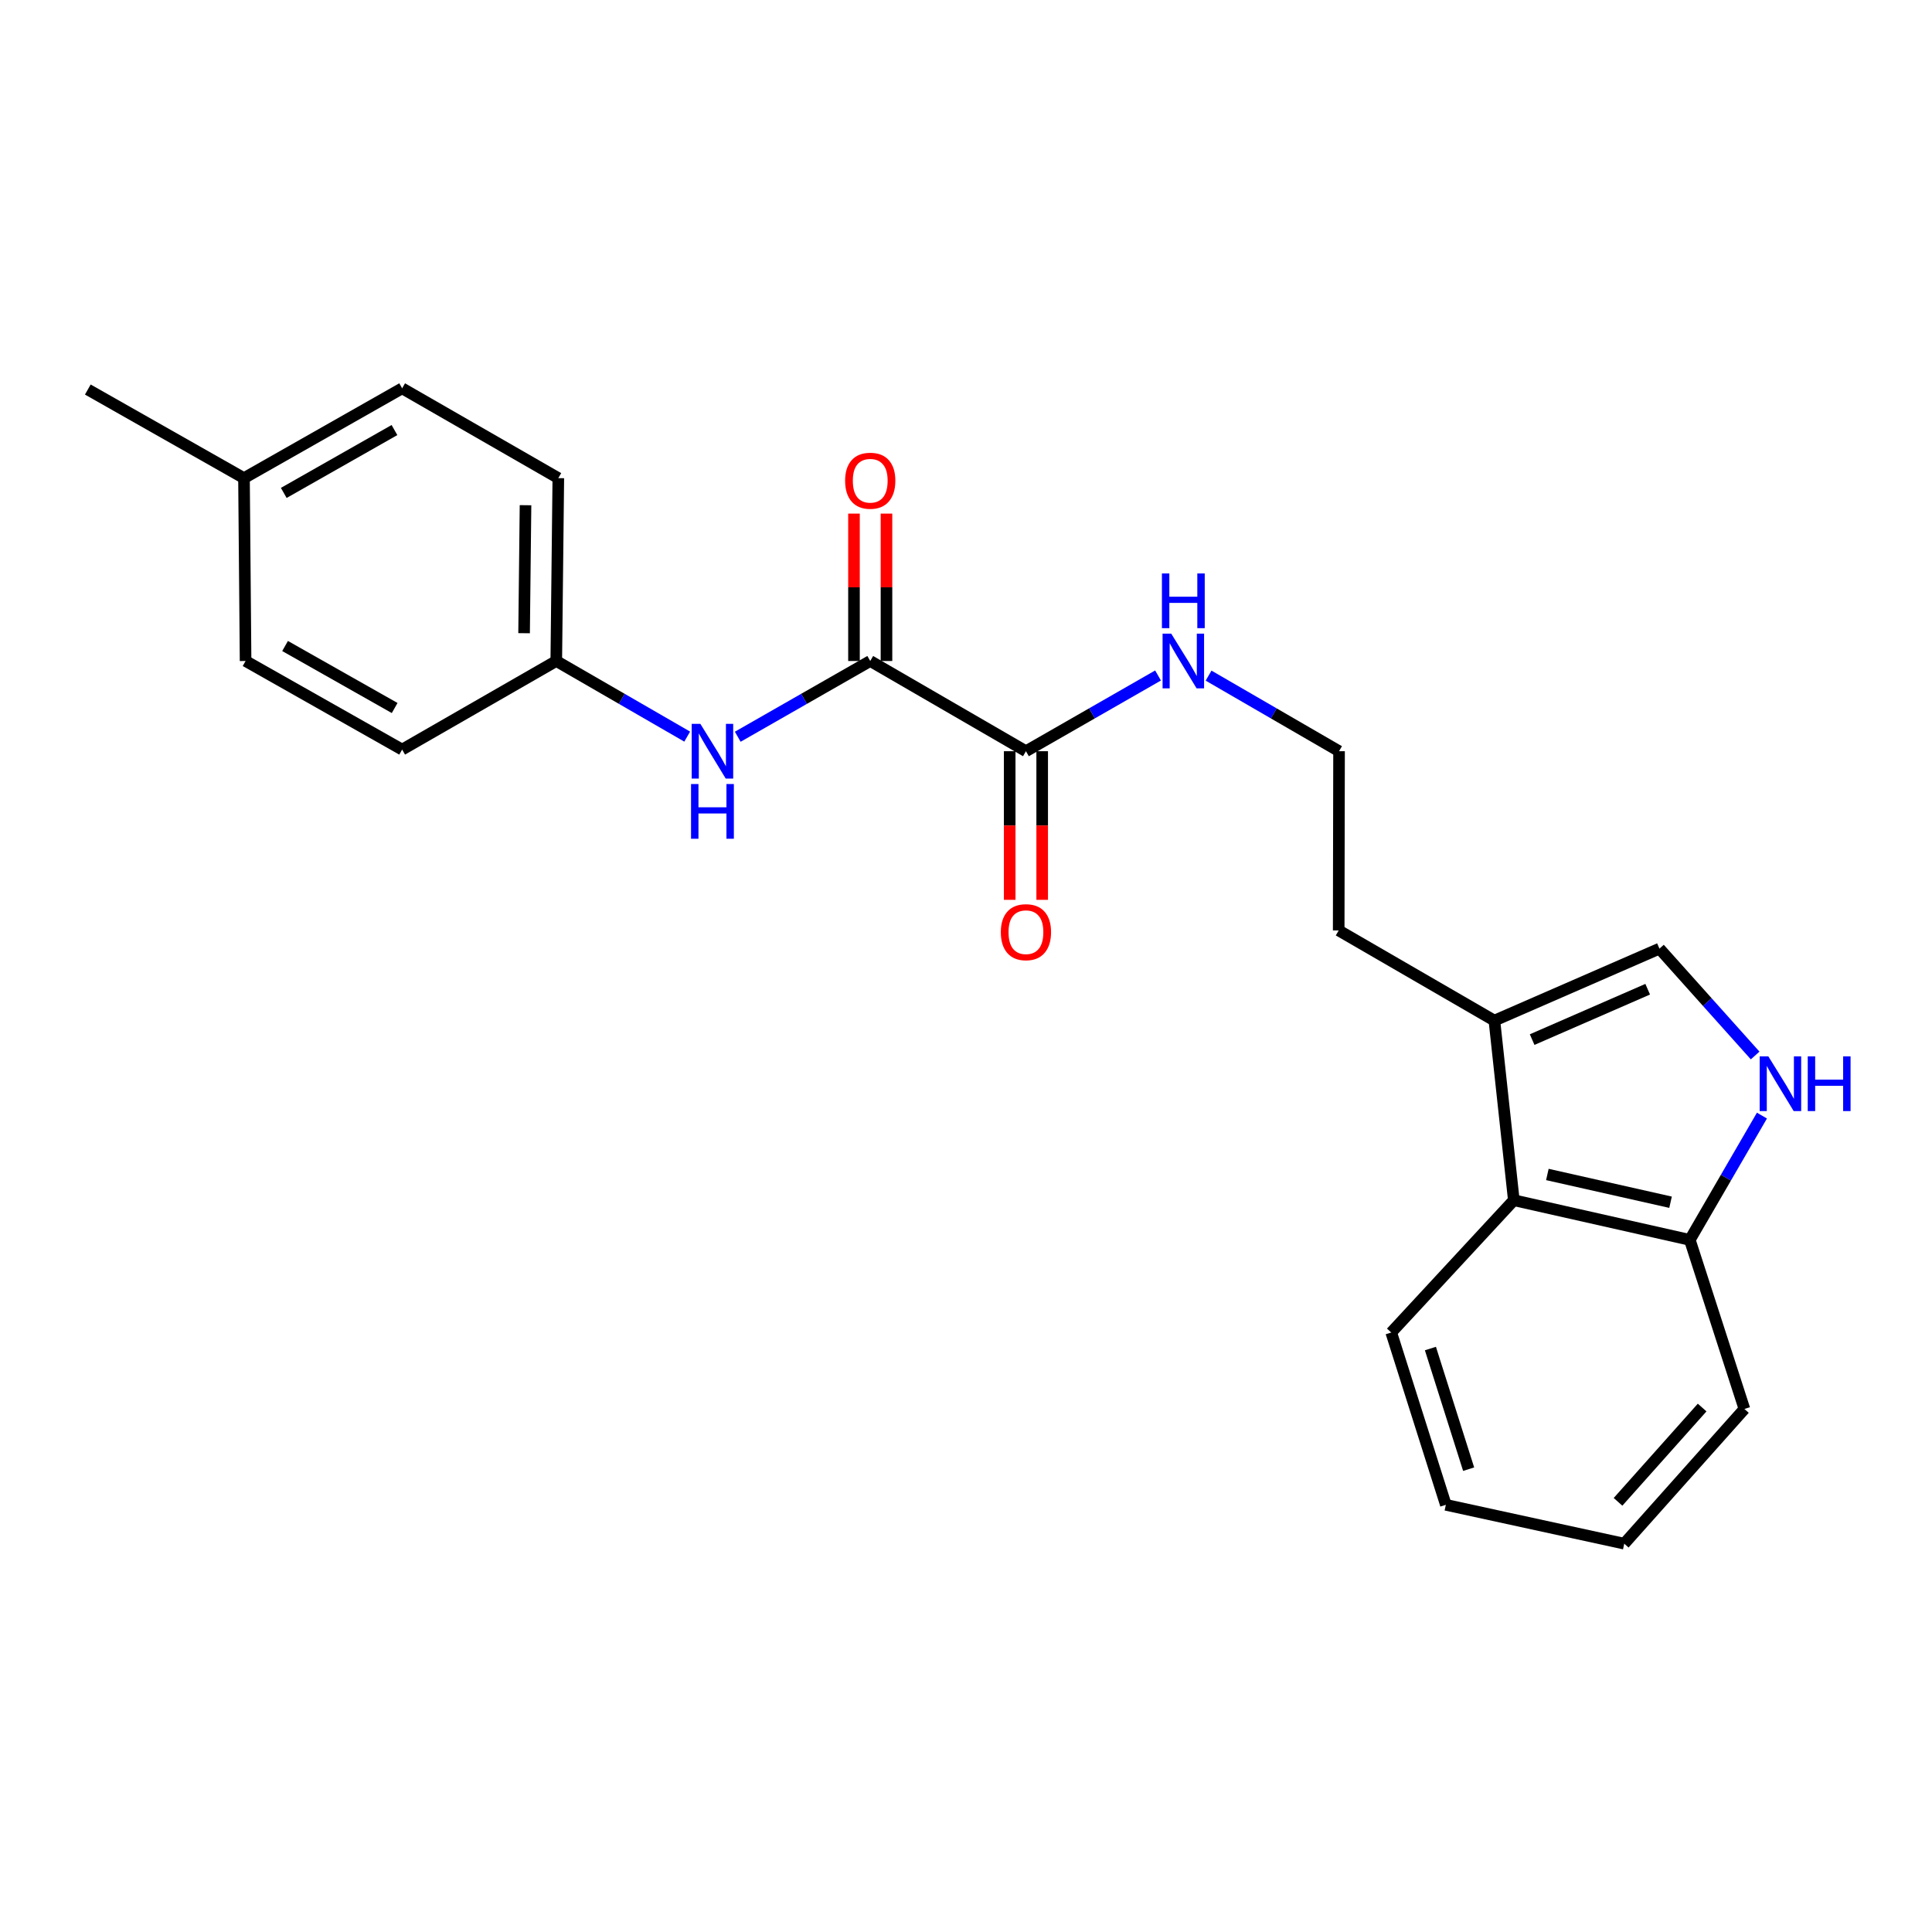<?xml version='1.0' encoding='iso-8859-1'?>
<svg version='1.1' baseProfile='full'
              xmlns='http://www.w3.org/2000/svg'
                      xmlns:rdkit='http://www.rdkit.org/xml'
                      xmlns:xlink='http://www.w3.org/1999/xlink'
                  xml:space='preserve'
width='1000px' height='1000px' viewBox='0 0 1000 1000'>
<!-- END OF HEADER -->
<rect style='opacity:1.0;fill:#FFFFFF;stroke:none' width='1000' height='1000' x='0' y='0'> </rect>
<path class='bond-1' d='M 450.432,342.13 L 531.025,388.823' style='fill:none;fill-rule:evenodd;stroke:#000000;stroke-width:6px;stroke-linecap:butt;stroke-linejoin:miter;stroke-opacity:1' />
<path class='bond-4' d='M 450.432,342.13 L 416.143,361.734' style='fill:none;fill-rule:evenodd;stroke:#000000;stroke-width:6px;stroke-linecap:butt;stroke-linejoin:miter;stroke-opacity:1' />
<path class='bond-4' d='M 416.143,361.734 L 381.855,381.338' style='fill:none;fill-rule:evenodd;stroke:#0000FF;stroke-width:6px;stroke-linecap:butt;stroke-linejoin:miter;stroke-opacity:1' />
<path class='bond-7' d='M 458.841,342.13 L 458.841,303.984' style='fill:none;fill-rule:evenodd;stroke:#000000;stroke-width:6px;stroke-linecap:butt;stroke-linejoin:miter;stroke-opacity:1' />
<path class='bond-7' d='M 458.841,303.984 L 458.841,265.839' style='fill:none;fill-rule:evenodd;stroke:#FF0000;stroke-width:6px;stroke-linecap:butt;stroke-linejoin:miter;stroke-opacity:1' />
<path class='bond-7' d='M 442.022,342.13 L 442.022,303.984' style='fill:none;fill-rule:evenodd;stroke:#000000;stroke-width:6px;stroke-linecap:butt;stroke-linejoin:miter;stroke-opacity:1' />
<path class='bond-7' d='M 442.022,303.984 L 442.022,265.839' style='fill:none;fill-rule:evenodd;stroke:#FF0000;stroke-width:6px;stroke-linecap:butt;stroke-linejoin:miter;stroke-opacity:1' />
<path class='bond-0' d='M 908.46,546.32 L 883.696,518.665' style='fill:none;fill-rule:evenodd;stroke:#0000FF;stroke-width:6px;stroke-linecap:butt;stroke-linejoin:miter;stroke-opacity:1' />
<path class='bond-0' d='M 883.696,518.665 L 858.932,491.011' style='fill:none;fill-rule:evenodd;stroke:#000000;stroke-width:6px;stroke-linecap:butt;stroke-linejoin:miter;stroke-opacity:1' />
<path class='bond-24' d='M 911.973,577.43 L 893.306,609.595' style='fill:none;fill-rule:evenodd;stroke:#0000FF;stroke-width:6px;stroke-linecap:butt;stroke-linejoin:miter;stroke-opacity:1' />
<path class='bond-24' d='M 893.306,609.595 L 874.639,641.761' style='fill:none;fill-rule:evenodd;stroke:#000000;stroke-width:6px;stroke-linecap:butt;stroke-linejoin:miter;stroke-opacity:1' />
<path class='bond-8' d='M 522.616,388.823 L 522.616,427.289' style='fill:none;fill-rule:evenodd;stroke:#000000;stroke-width:6px;stroke-linecap:butt;stroke-linejoin:miter;stroke-opacity:1' />
<path class='bond-8' d='M 522.616,427.289 L 522.616,465.754' style='fill:none;fill-rule:evenodd;stroke:#FF0000;stroke-width:6px;stroke-linecap:butt;stroke-linejoin:miter;stroke-opacity:1' />
<path class='bond-8' d='M 539.435,388.823 L 539.435,427.289' style='fill:none;fill-rule:evenodd;stroke:#000000;stroke-width:6px;stroke-linecap:butt;stroke-linejoin:miter;stroke-opacity:1' />
<path class='bond-8' d='M 539.435,427.289 L 539.435,465.754' style='fill:none;fill-rule:evenodd;stroke:#FF0000;stroke-width:6px;stroke-linecap:butt;stroke-linejoin:miter;stroke-opacity:1' />
<path class='bond-9' d='M 531.025,388.823 L 565.213,369.227' style='fill:none;fill-rule:evenodd;stroke:#000000;stroke-width:6px;stroke-linecap:butt;stroke-linejoin:miter;stroke-opacity:1' />
<path class='bond-9' d='M 565.213,369.227 L 599.401,349.631' style='fill:none;fill-rule:evenodd;stroke:#0000FF;stroke-width:6px;stroke-linecap:butt;stroke-linejoin:miter;stroke-opacity:1' />
<path class='bond-2' d='M 858.932,491.011 L 773.498,528.266' style='fill:none;fill-rule:evenodd;stroke:#000000;stroke-width:6px;stroke-linecap:butt;stroke-linejoin:miter;stroke-opacity:1' />
<path class='bond-2' d='M 852.84,512.017 L 793.036,538.095' style='fill:none;fill-rule:evenodd;stroke:#000000;stroke-width:6px;stroke-linecap:butt;stroke-linejoin:miter;stroke-opacity:1' />
<path class='bond-3' d='M 773.498,528.266 L 692.904,481.592' style='fill:none;fill-rule:evenodd;stroke:#000000;stroke-width:6px;stroke-linecap:butt;stroke-linejoin:miter;stroke-opacity:1' />
<path class='bond-5' d='M 773.498,528.266 L 783.552,621.232' style='fill:none;fill-rule:evenodd;stroke:#000000;stroke-width:6px;stroke-linecap:butt;stroke-linejoin:miter;stroke-opacity:1' />
<path class='bond-10' d='M 355.69,381.271 L 321.808,361.701' style='fill:none;fill-rule:evenodd;stroke:#0000FF;stroke-width:6px;stroke-linecap:butt;stroke-linejoin:miter;stroke-opacity:1' />
<path class='bond-10' d='M 321.808,361.701 L 287.927,342.13' style='fill:none;fill-rule:evenodd;stroke:#000000;stroke-width:6px;stroke-linecap:butt;stroke-linejoin:miter;stroke-opacity:1' />
<path class='bond-6' d='M 783.552,621.232 L 874.639,641.761' style='fill:none;fill-rule:evenodd;stroke:#000000;stroke-width:6px;stroke-linecap:butt;stroke-linejoin:miter;stroke-opacity:1' />
<path class='bond-6' d='M 800.913,607.903 L 864.674,622.273' style='fill:none;fill-rule:evenodd;stroke:#000000;stroke-width:6px;stroke-linecap:butt;stroke-linejoin:miter;stroke-opacity:1' />
<path class='bond-18' d='M 783.552,621.232 L 720.105,689.706' style='fill:none;fill-rule:evenodd;stroke:#000000;stroke-width:6px;stroke-linecap:butt;stroke-linejoin:miter;stroke-opacity:1' />
<path class='bond-19' d='M 874.639,641.761 L 902.905,729.278' style='fill:none;fill-rule:evenodd;stroke:#000000;stroke-width:6px;stroke-linecap:butt;stroke-linejoin:miter;stroke-opacity:1' />
<path class='bond-14' d='M 625.557,349.701 L 659.324,369.262' style='fill:none;fill-rule:evenodd;stroke:#0000FF;stroke-width:6px;stroke-linecap:butt;stroke-linejoin:miter;stroke-opacity:1' />
<path class='bond-14' d='M 659.324,369.262 L 693.091,388.823' style='fill:none;fill-rule:evenodd;stroke:#000000;stroke-width:6px;stroke-linecap:butt;stroke-linejoin:miter;stroke-opacity:1' />
<path class='bond-12' d='M 287.927,342.13 L 208.146,387.982' style='fill:none;fill-rule:evenodd;stroke:#000000;stroke-width:6px;stroke-linecap:butt;stroke-linejoin:miter;stroke-opacity:1' />
<path class='bond-13' d='M 287.927,342.13 L 288.983,247.483' style='fill:none;fill-rule:evenodd;stroke:#000000;stroke-width:6px;stroke-linecap:butt;stroke-linejoin:miter;stroke-opacity:1' />
<path class='bond-13' d='M 271.267,327.745 L 272.006,261.492' style='fill:none;fill-rule:evenodd;stroke:#000000;stroke-width:6px;stroke-linecap:butt;stroke-linejoin:miter;stroke-opacity:1' />
<path class='bond-11' d='M 126.291,247.483 L 208.146,200.995' style='fill:none;fill-rule:evenodd;stroke:#000000;stroke-width:6px;stroke-linecap:butt;stroke-linejoin:miter;stroke-opacity:1' />
<path class='bond-11' d='M 146.876,255.135 L 204.174,222.594' style='fill:none;fill-rule:evenodd;stroke:#000000;stroke-width:6px;stroke-linecap:butt;stroke-linejoin:miter;stroke-opacity:1' />
<path class='bond-20' d='M 126.291,247.483 L 45.455,201.621' style='fill:none;fill-rule:evenodd;stroke:#000000;stroke-width:6px;stroke-linecap:butt;stroke-linejoin:miter;stroke-opacity:1' />
<path class='bond-23' d='M 126.291,247.483 L 127.113,342.13' style='fill:none;fill-rule:evenodd;stroke:#000000;stroke-width:6px;stroke-linecap:butt;stroke-linejoin:miter;stroke-opacity:1' />
<path class='bond-15' d='M 208.146,387.982 L 127.113,342.13' style='fill:none;fill-rule:evenodd;stroke:#000000;stroke-width:6px;stroke-linecap:butt;stroke-linejoin:miter;stroke-opacity:1' />
<path class='bond-15' d='M 204.274,366.466 L 147.551,334.369' style='fill:none;fill-rule:evenodd;stroke:#000000;stroke-width:6px;stroke-linecap:butt;stroke-linejoin:miter;stroke-opacity:1' />
<path class='bond-16' d='M 288.983,247.483 L 208.146,200.995' style='fill:none;fill-rule:evenodd;stroke:#000000;stroke-width:6px;stroke-linecap:butt;stroke-linejoin:miter;stroke-opacity:1' />
<path class='bond-17' d='M 693.091,388.823 L 692.904,481.592' style='fill:none;fill-rule:evenodd;stroke:#000000;stroke-width:6px;stroke-linecap:butt;stroke-linejoin:miter;stroke-opacity:1' />
<path class='bond-21' d='M 720.105,689.706 L 748.371,778.896' style='fill:none;fill-rule:evenodd;stroke:#000000;stroke-width:6px;stroke-linecap:butt;stroke-linejoin:miter;stroke-opacity:1' />
<path class='bond-21' d='M 740.378,698.003 L 760.165,760.436' style='fill:none;fill-rule:evenodd;stroke:#000000;stroke-width:6px;stroke-linecap:butt;stroke-linejoin:miter;stroke-opacity:1' />
<path class='bond-25' d='M 902.905,729.278 L 840.71,799.005' style='fill:none;fill-rule:evenodd;stroke:#000000;stroke-width:6px;stroke-linecap:butt;stroke-linejoin:miter;stroke-opacity:1' />
<path class='bond-25' d='M 881.024,728.541 L 837.488,777.35' style='fill:none;fill-rule:evenodd;stroke:#000000;stroke-width:6px;stroke-linecap:butt;stroke-linejoin:miter;stroke-opacity:1' />
<path class='bond-22' d='M 748.371,778.896 L 840.71,799.005' style='fill:none;fill-rule:evenodd;stroke:#000000;stroke-width:6px;stroke-linecap:butt;stroke-linejoin:miter;stroke-opacity:1' />
<path  class='atom-1' d='M 915.287 546.773
L 924.567 561.773
Q 925.487 563.253, 926.967 565.933
Q 928.447 568.613, 928.527 568.773
L 928.527 546.773
L 932.287 546.773
L 932.287 575.093
L 928.407 575.093
L 918.447 558.693
Q 917.287 556.773, 916.047 554.573
Q 914.847 552.373, 914.487 551.693
L 914.487 575.093
L 910.807 575.093
L 910.807 546.773
L 915.287 546.773
' fill='#0000FF'/>
<path  class='atom-1' d='M 935.687 546.773
L 939.527 546.773
L 939.527 558.813
L 954.007 558.813
L 954.007 546.773
L 957.847 546.773
L 957.847 575.093
L 954.007 575.093
L 954.007 562.013
L 939.527 562.013
L 939.527 575.093
L 935.687 575.093
L 935.687 546.773
' fill='#0000FF'/>
<path  class='atom-5' d='M 362.503 374.663
L 371.783 389.663
Q 372.703 391.143, 374.183 393.823
Q 375.663 396.503, 375.743 396.663
L 375.743 374.663
L 379.503 374.663
L 379.503 402.983
L 375.623 402.983
L 365.663 386.583
Q 364.503 384.663, 363.263 382.463
Q 362.063 380.263, 361.703 379.583
L 361.703 402.983
L 358.023 402.983
L 358.023 374.663
L 362.503 374.663
' fill='#0000FF'/>
<path  class='atom-5' d='M 357.683 405.815
L 361.523 405.815
L 361.523 417.855
L 376.003 417.855
L 376.003 405.815
L 379.843 405.815
L 379.843 434.135
L 376.003 434.135
L 376.003 421.055
L 361.523 421.055
L 361.523 434.135
L 357.683 434.135
L 357.683 405.815
' fill='#0000FF'/>
<path  class='atom-8' d='M 437.432 248.824
Q 437.432 242.024, 440.792 238.224
Q 444.152 234.424, 450.432 234.424
Q 456.712 234.424, 460.072 238.224
Q 463.432 242.024, 463.432 248.824
Q 463.432 255.704, 460.032 259.624
Q 456.632 263.504, 450.432 263.504
Q 444.192 263.504, 440.792 259.624
Q 437.432 255.744, 437.432 248.824
M 450.432 260.304
Q 454.752 260.304, 457.072 257.424
Q 459.432 254.504, 459.432 248.824
Q 459.432 243.264, 457.072 240.464
Q 454.752 237.624, 450.432 237.624
Q 446.112 237.624, 443.752 240.424
Q 441.432 243.224, 441.432 248.824
Q 441.432 254.544, 443.752 257.424
Q 446.112 260.304, 450.432 260.304
' fill='#FF0000'/>
<path  class='atom-9' d='M 518.025 482.494
Q 518.025 475.694, 521.385 471.894
Q 524.745 468.094, 531.025 468.094
Q 537.305 468.094, 540.665 471.894
Q 544.025 475.694, 544.025 482.494
Q 544.025 489.374, 540.625 493.294
Q 537.225 497.174, 531.025 497.174
Q 524.785 497.174, 521.385 493.294
Q 518.025 489.414, 518.025 482.494
M 531.025 493.974
Q 535.345 493.974, 537.665 491.094
Q 540.025 488.174, 540.025 482.494
Q 540.025 476.934, 537.665 474.134
Q 535.345 471.294, 531.025 471.294
Q 526.705 471.294, 524.345 474.094
Q 522.025 476.894, 522.025 482.494
Q 522.025 488.214, 524.345 491.094
Q 526.705 493.974, 531.025 493.974
' fill='#FF0000'/>
<path  class='atom-10' d='M 606.228 327.97
L 615.508 342.97
Q 616.428 344.45, 617.908 347.13
Q 619.388 349.81, 619.468 349.97
L 619.468 327.97
L 623.228 327.97
L 623.228 356.29
L 619.348 356.29
L 609.388 339.89
Q 608.228 337.97, 606.988 335.77
Q 605.788 333.57, 605.428 332.89
L 605.428 356.29
L 601.748 356.29
L 601.748 327.97
L 606.228 327.97
' fill='#0000FF'/>
<path  class='atom-10' d='M 601.408 296.818
L 605.248 296.818
L 605.248 308.858
L 619.728 308.858
L 619.728 296.818
L 623.568 296.818
L 623.568 325.138
L 619.728 325.138
L 619.728 312.058
L 605.248 312.058
L 605.248 325.138
L 601.408 325.138
L 601.408 296.818
' fill='#0000FF'/>
</svg>
